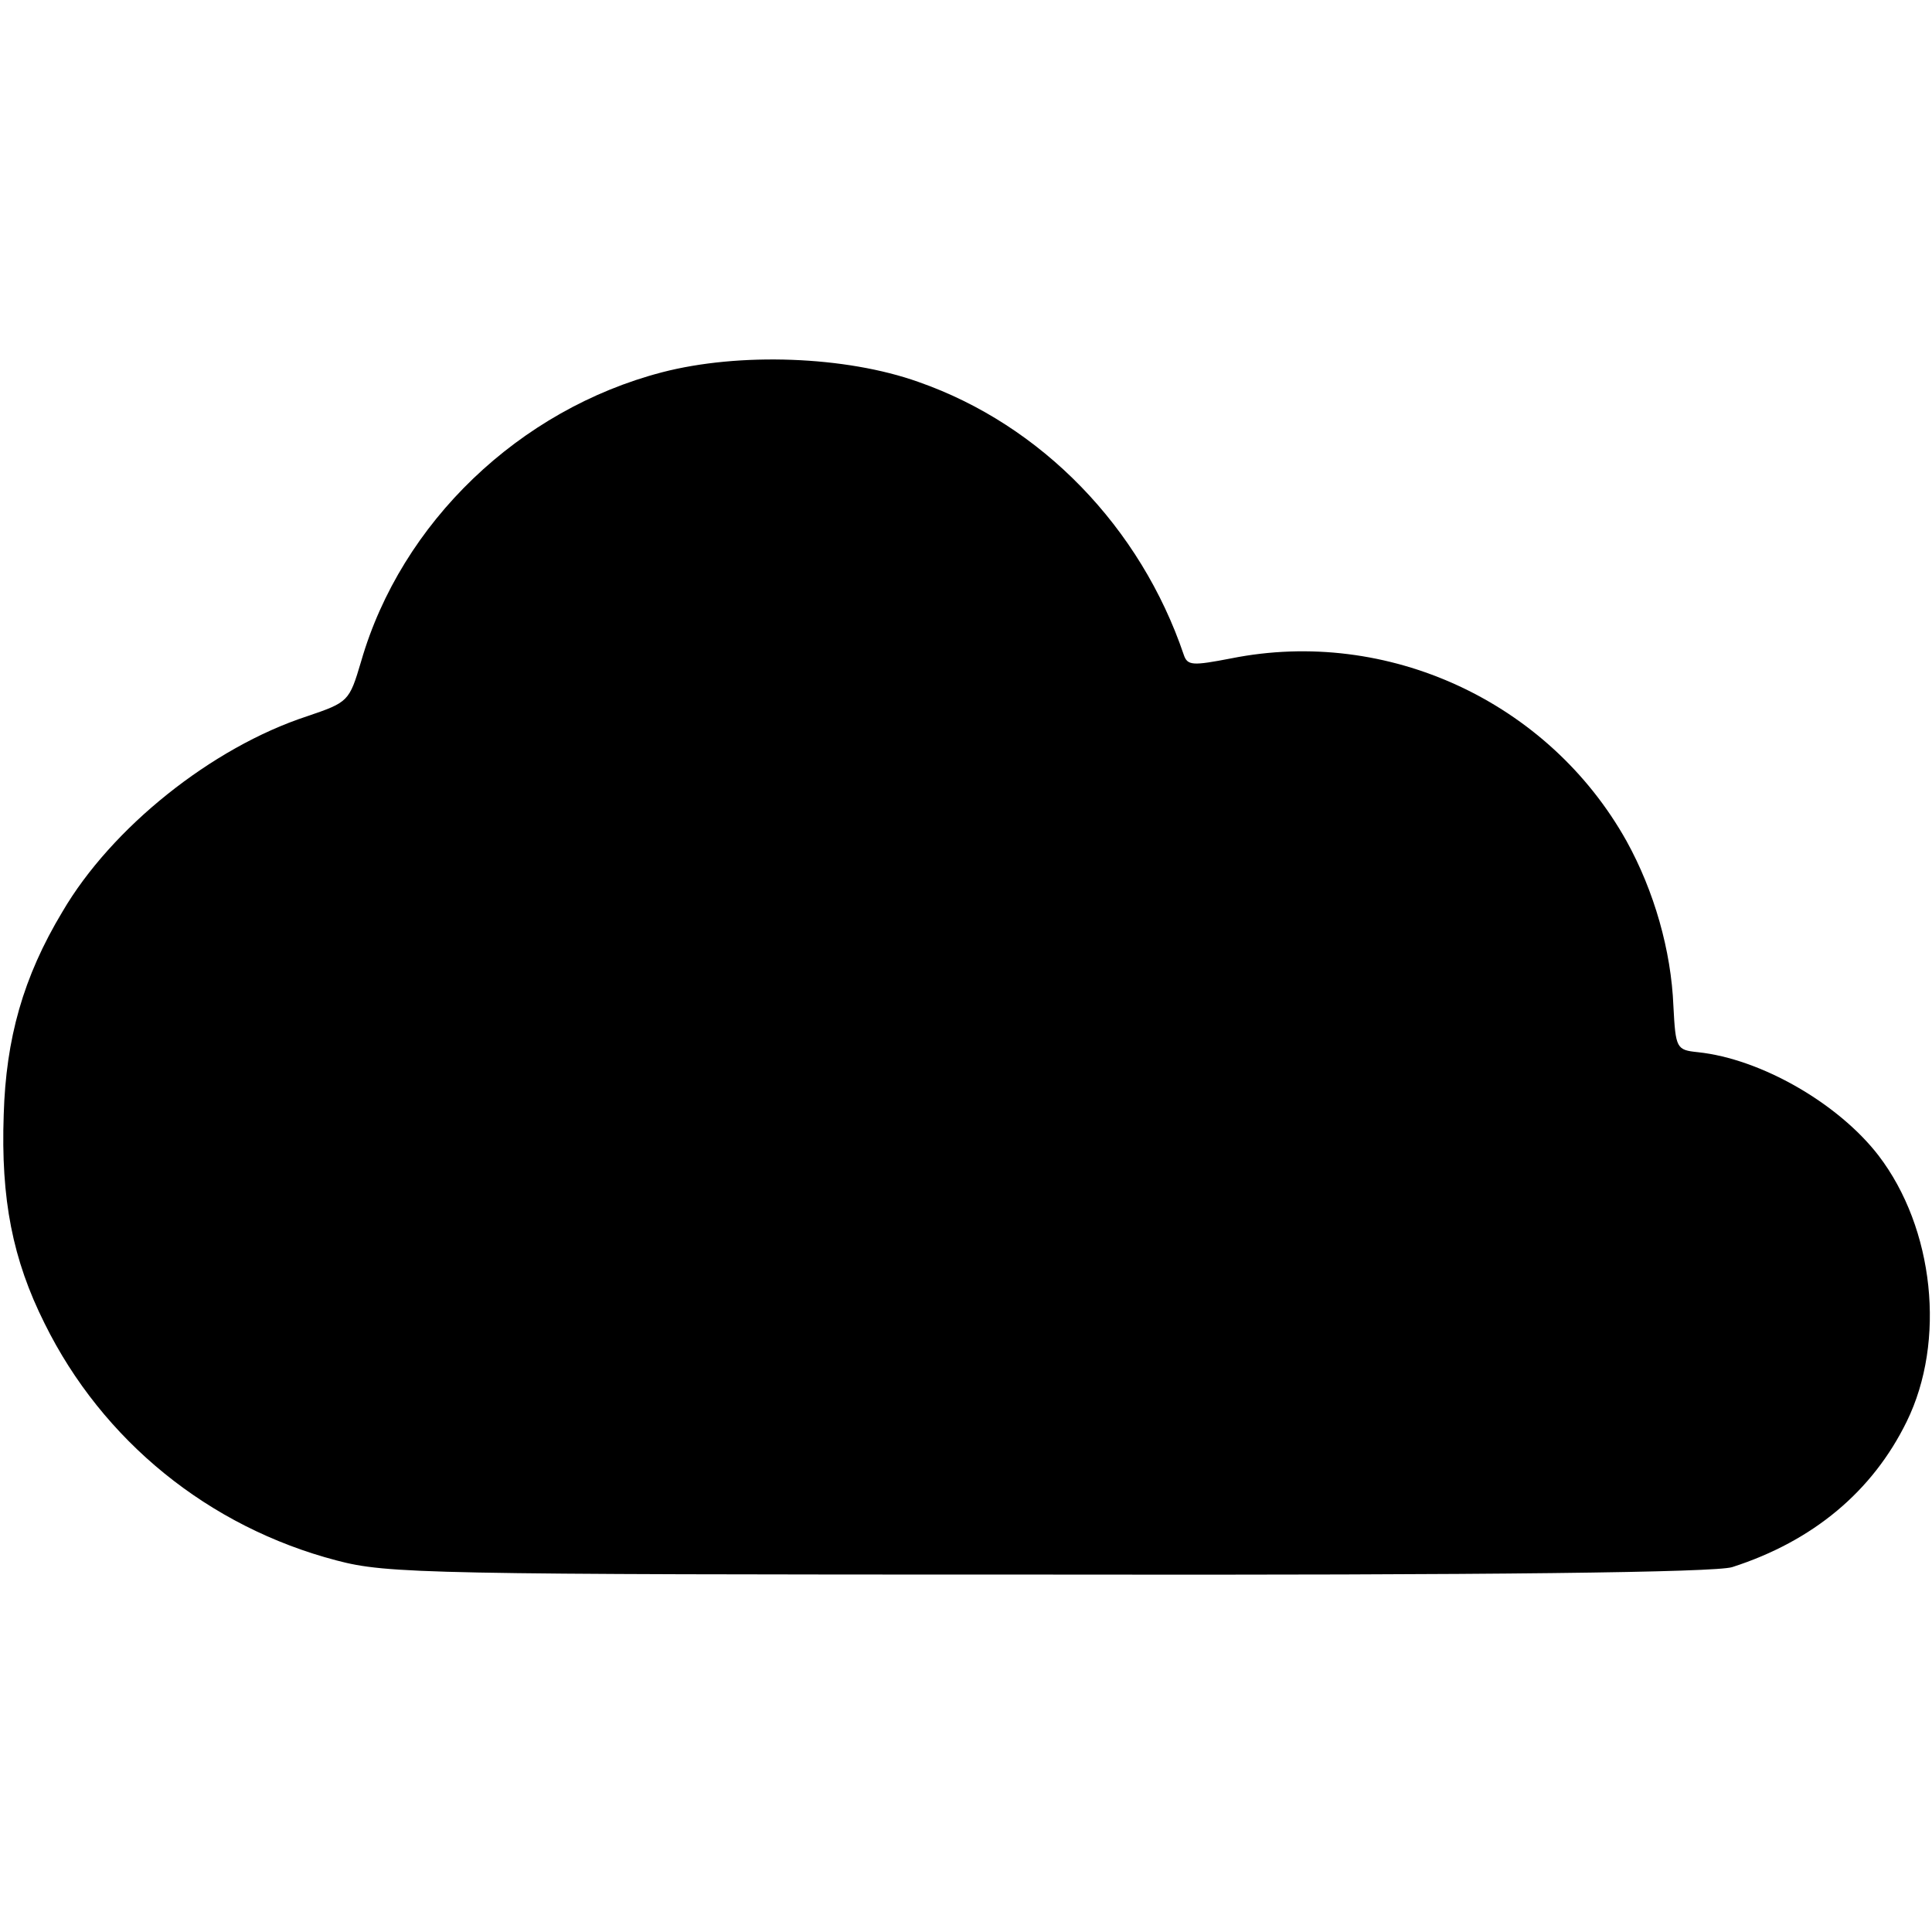 <?xml version="1.0" standalone="no"?>
<!DOCTYPE svg PUBLIC "-//W3C//DTD SVG 20010904//EN"
 "http://www.w3.org/TR/2001/REC-SVG-20010904/DTD/svg10.dtd">
<svg version="1.0" xmlns="http://www.w3.org/2000/svg"
 width="260pt" height="260pt" viewBox="0 0 260 260"
 preserveAspectRatio="xMidYMid meet">
<g transform="translate(0,260) scale(0.1,-0.1)"
fill="#000000" stroke="none">
<path d="M891 2099 c-192 -50 -351 -202 -405 -389 -16 -54 -17 -55 -73 -74
-128 -42 -263 -150 -329 -263 -53 -88 -76 -171 -79 -273 -4 -114 12 -195 55
-281 78 -158 221 -274 393 -319 68 -18 123 -19 958 -19 605 -1 897 3 920 10
109 35 189 102 235 196 53 108 37 260 -38 358 -54 70 -158 130 -243 139 -29 3
-30 5 -33 62 -3 75 -26 155 -63 222 -105 188 -322 288 -532 246 -52 -10 -59
-10 -64 5 -58 171 -191 309 -357 367 -98 35 -241 40 -345 13z"/>
</g>
</svg>
